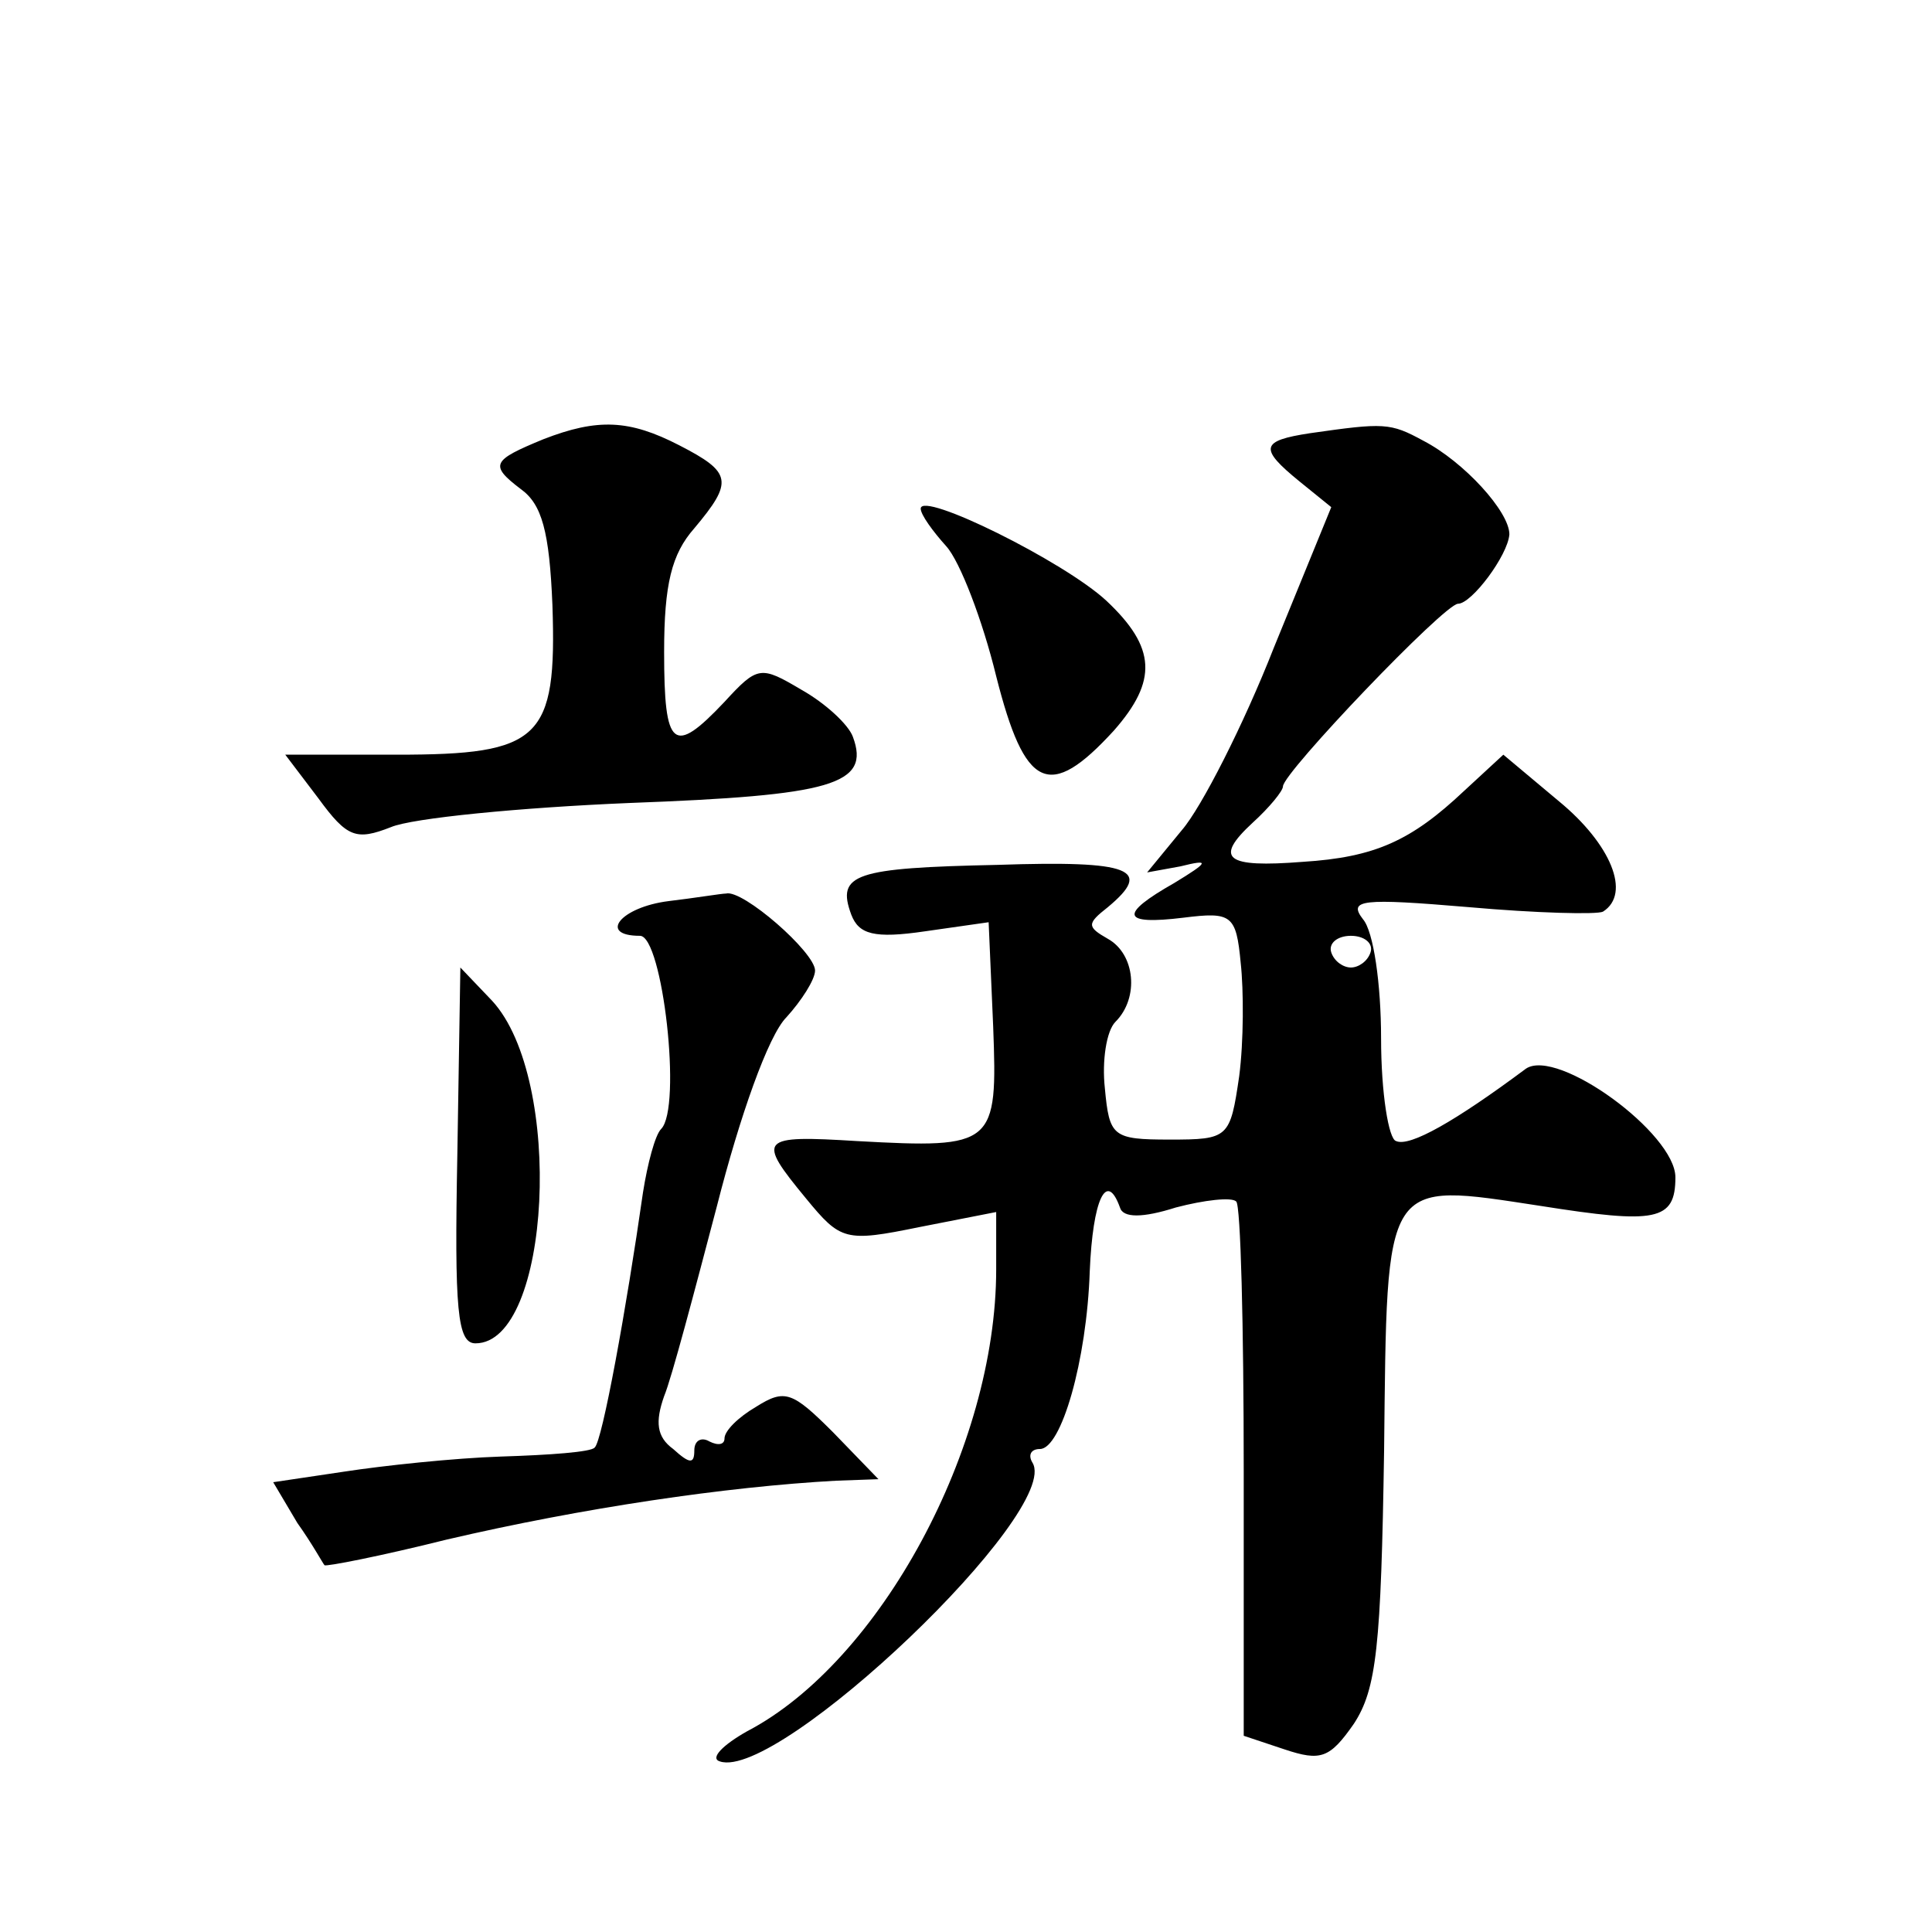 <?xml version="1.0" standalone="no"?>
<!DOCTYPE svg PUBLIC "-//W3C//DTD SVG 20010904//EN"
 "http://www.w3.org/TR/2001/REC-SVG-20010904/DTD/svg10.dtd">
<svg version="1.0" xmlns="http://www.w3.org/2000/svg"
 width="128pt" height="128pt" viewBox="0 0 128 128"
 preserveAspectRatio="xMidYMid meet">
<g transform="translate(0,128) scale(0.1,-0.1)"
fill="#0" stroke="none">
<path d="M360 989 c-34 -14 -36 -17 -15 -33 14 -10 19 -28 21 -77 3 -89 -8 -99
-103 -99 l-74 0 22 -29 c19 -26 25 -28 48 -19 14 6 86 13 158 16 134 5 160 12 148
44 -3 8 -18 22 -34 31 -27 16 -29 16 -51 -8 -34 -36 -40 -31 -40 33 0 45 5 65 20
82 26 31 25 37 -10 55 -33 17 -54 18 -90 4z M868 993 c-33 -5 -34 -10 -7 -32 l21
-17 -38 -93 c-20 -51 -48 -106 -61 -121 l-23 -28 22 4 c20 5 19 3 -4 -11 -37 -21
-35 -28 6 -23 32 4 35 2 38 -30 2 -18 2 -52 -1 -75 -6 -41 -7 -42 -46 -42 -38 0
-40 2 -43 34 -2 18 1 38 7 44 16 16 13 45 -5 55 -14 8 -14 10 0 21 30 25 16 31
-73 28 -95 -2 -107 -6 -97 -33 5 -13 15 -16 49 -11 l42 6 3 -69 c3 -79 1 -81 -90
-76 -65 4 -67 2 -34 -38 23 -28 26 -29 75 -19 l51 10 0 -38 c0 -118 -77 -260 -165
-306 -16 -9 -25 -18 -18 -20 39 -13 227 166 207 198 -3 5 -1 9 5 9 14 0 31 58 33
118 2 47 11 67 20 42 2 -7 15 -7 37 0 19 5 37 7 40 4 3 -2 5 -83 5 -179 l0 -175
27 -9 c24 -8 30 -6 46 17 15 23 18 51 20 181 2 182 -1 178 104 162 76 -12 89 -10
89 19 0 29 -78 86 -99 72 -47 -35 -77 -52 -86 -48 -5 1 -10 32 -10 68 0 36 -5 71
-12 79 -10 13 -1 14 70 8 45 -4 85 -5 89 -3 19 12 5 45 -29 73 l-37 31 -26 -24
c-35 -33 -59 -44 -107 -47 -51 -4 -59 2 -33 26 11 10 20 21 20 24 0 9 107 121 116
121 9 0 33 32 34 46 0 15 -30 48 -57 62 -22 12 -26 12 -75 5z m40 -344 c-2 -6 -8
-10 -13 -10 -5 0 -11 4 -13 10 -2 6 4 11 13 11 9 0 15 -5 13 -11z M610 943 c0 -4
8 -15 17 -25 9 -10 24 -49 33 -86 19 -75 35 -83 78 -36 29 33 28 55 -5 86 -28 26
-123 73 -123 61z M443 683 c-32 -4 -47 -23 -19 -23 15 0 28 -114 14 -128 -4 -4
-9 -23 -12 -42 -11 -77 -27 -165 -32 -169 -2 -3 -30 -5 -62 -6 -31 -1 -78 -6 -104
-10 l-47 -7 16 -27 c10 -14 17 -27 18 -28 1 -1 37 6 81 17 90 21 185 35 258 39
l28 1 -30 31 c-27 27 -32 29 -51 17 -12 -7 -21 -16 -21 -21 0 -4 -4 -5 -10 -2 -5
3 -10 1 -10 -6 0 -9 -3 -9 -14 1 -11 8 -12 18 -6 35 5 12 20 69 35 126 15 59 34
113 46 125 10 11 19 25 19 31 0 12 -48 54 -59 51 -3 0 -21 -3 -38 -5z M303 515
c-2 -103 0 -125 12 -125 50 0 59 175 11 227 l-21 22 -2 -124z"/>
</g>
</svg>
